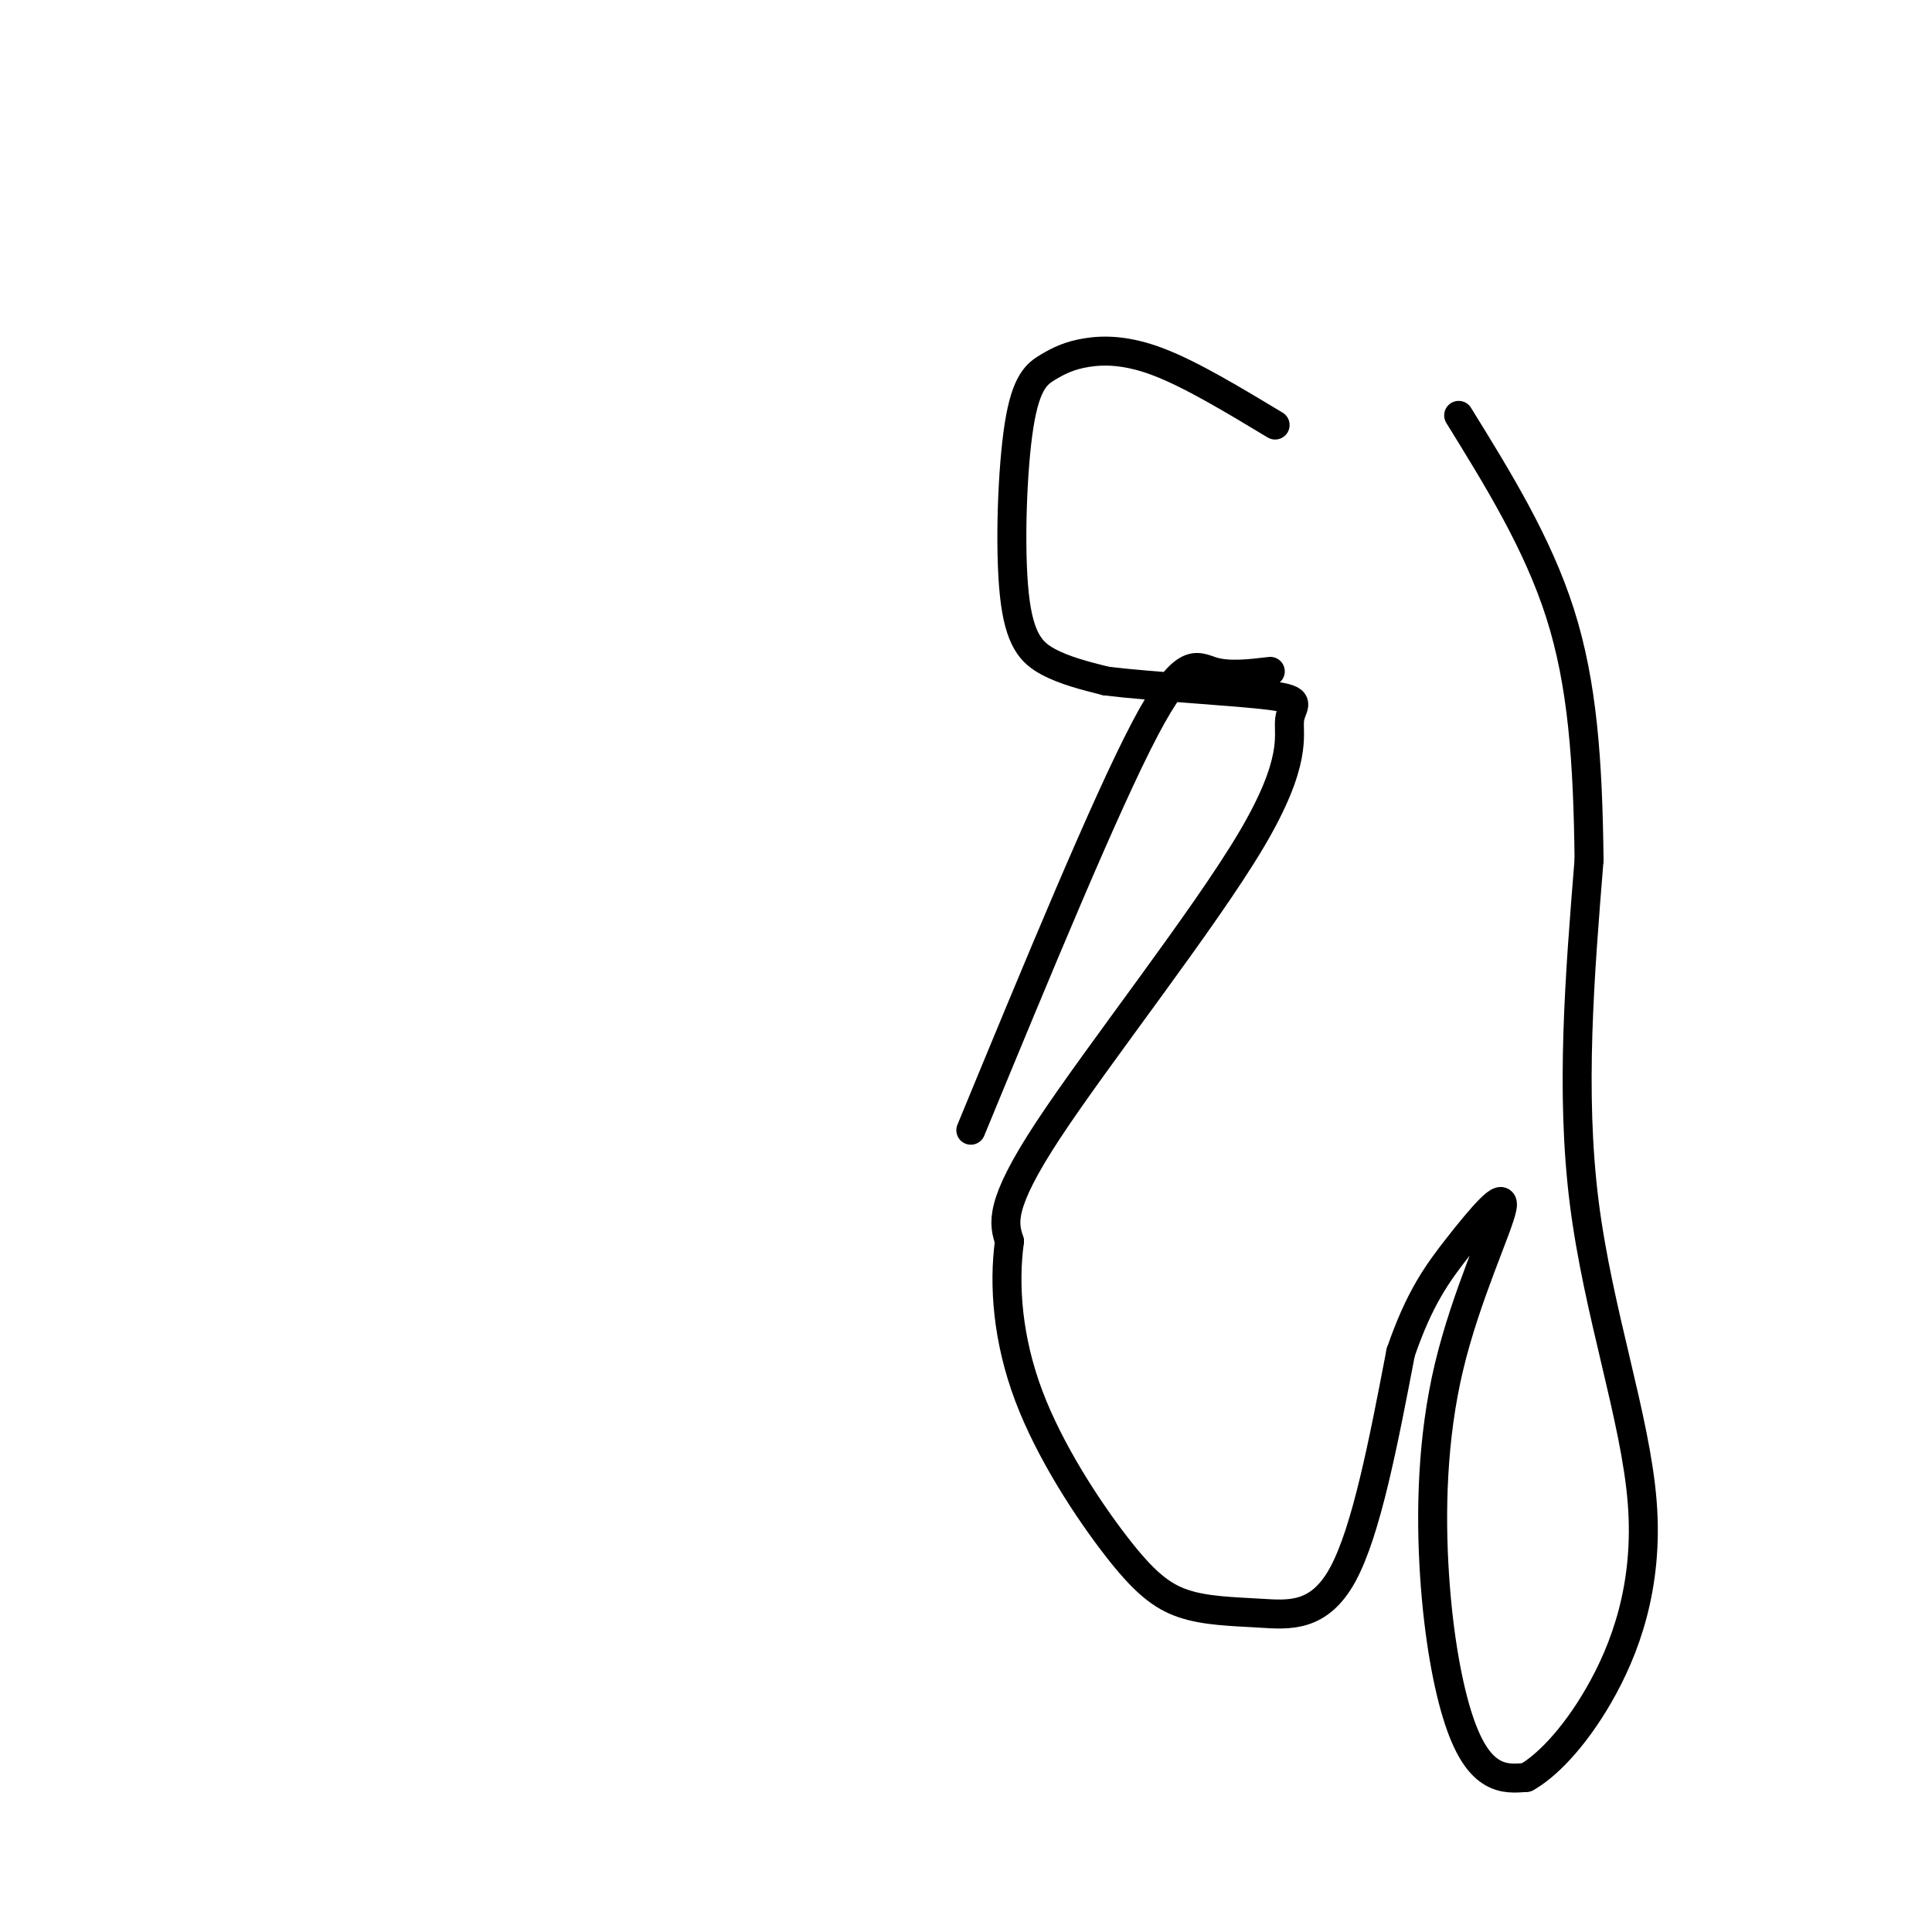 <svg viewBox='0 0 400 400' version='1.1' xmlns='http://www.w3.org/2000/svg' xmlns:xlink='http://www.w3.org/1999/xlink'><g fill='none' stroke='#000000' stroke-width='6' stroke-linecap='round' stroke-linejoin='round'><path d='M264,88c-8.644,-5.206 -17.287,-10.412 -24,-13c-6.713,-2.588 -11.494,-2.559 -15,-2c-3.506,0.559 -5.735,1.647 -8,3c-2.265,1.353 -4.566,2.971 -6,12c-1.434,9.029 -2.001,25.469 -1,35c1.001,9.531 3.572,12.152 7,14c3.428,1.848 7.714,2.924 12,4'/><path d='M229,141c9.357,1.164 26.750,2.074 34,3c7.250,0.926 4.356,1.867 4,5c-0.356,3.133 1.827,8.459 -8,25c-9.827,16.541 -31.665,44.297 -42,60c-10.335,15.703 -9.168,19.351 -8,23'/><path d='M209,257c-1.249,9.112 -0.372,20.394 4,32c4.372,11.606 12.241,23.538 18,31c5.759,7.462 9.410,10.454 14,12c4.590,1.546 10.120,1.647 16,2c5.880,0.353 12.108,0.958 17,-8c4.892,-8.958 8.446,-27.479 12,-46'/><path d='M290,280c3.866,-11.233 7.533,-16.314 12,-22c4.467,-5.686 9.736,-11.975 9,-8c-0.736,3.975 -7.476,18.214 -11,33c-3.524,14.786 -3.831,30.118 -3,43c0.831,12.882 2.801,23.314 5,30c2.199,6.686 4.628,9.624 7,11c2.372,1.376 4.686,1.188 7,1'/><path d='M316,368c3.740,-2.033 9.590,-7.617 15,-17c5.410,-9.383 10.380,-22.565 9,-40c-1.380,-17.435 -9.108,-39.124 -12,-62c-2.892,-22.876 -0.946,-46.938 1,-71'/><path d='M329,178c-0.244,-20.556 -1.356,-36.444 -6,-51c-4.644,-14.556 -12.822,-27.778 -21,-41'/><path d='M263,139c-4.311,0.511 -8.622,1.022 -12,0c-3.378,-1.022 -5.822,-3.578 -14,12c-8.178,15.578 -22.089,49.289 -36,83'/></g>
</svg>